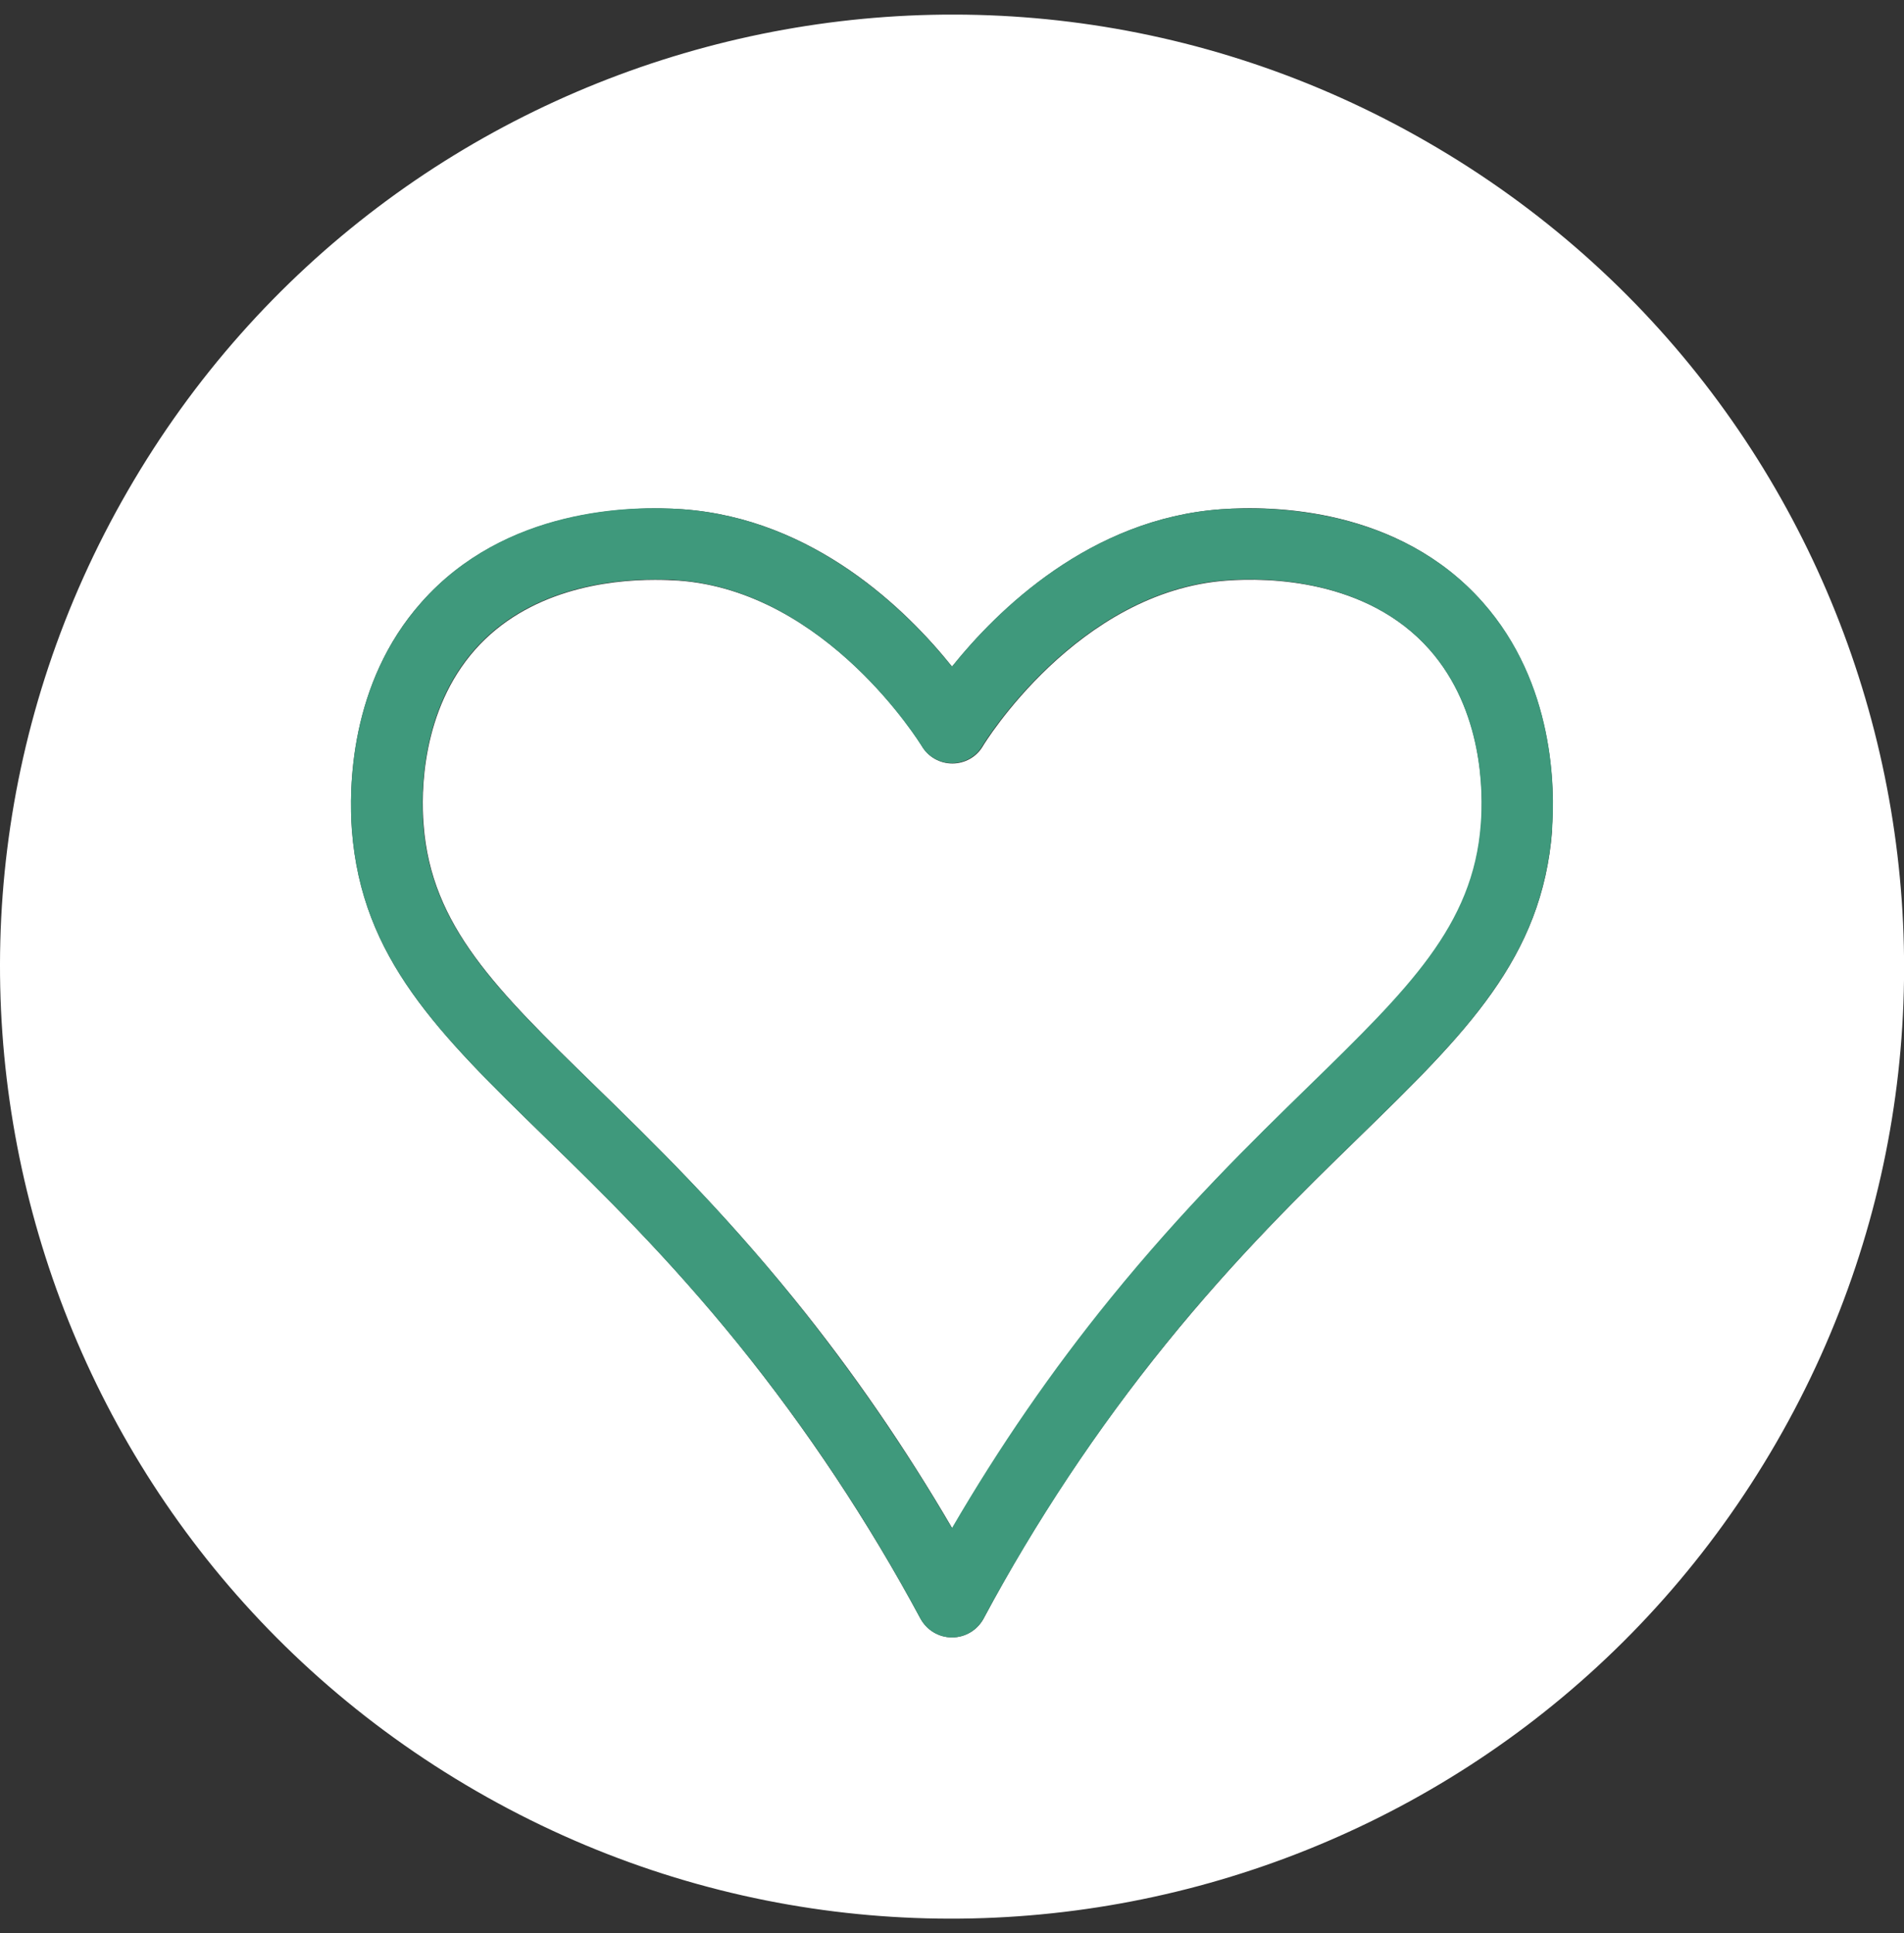 <svg width="65" height="66" viewBox="0 0 65 66" fill="none" xmlns="http://www.w3.org/2000/svg">
<rect x="0" y="0" width="65" height="66" fill="#333333" stroke="none"/>
<g clip-path="url(#clip0_521_685)">
<path d="M48.745 4.859C33.207 -4.116 13.335 1.205 4.361 16.756C-4.614 32.294 0.707 52.166 16.258 61.141C31.796 70.115 51.668 64.782 60.643 49.243C69.617 33.705 64.296 13.833 48.745 4.859ZM52.989 28.333C52.655 32.718 50.04 35.269 46.412 38.807C44.438 40.73 42.219 42.897 39.809 45.871C37.45 48.782 35.348 51.935 33.578 55.256C33.361 55.654 32.95 55.897 32.502 55.897C32.053 55.897 31.643 55.654 31.425 55.256C29.643 51.948 27.553 48.794 25.194 45.871C22.796 42.91 20.566 40.73 18.591 38.807C14.963 35.269 12.348 32.718 12.014 28.333C11.912 26.923 11.925 23.333 14.386 20.564C17.245 17.333 21.578 17.269 23.296 17.384C27.796 17.705 30.963 20.833 32.502 22.756C34.04 20.846 37.207 17.705 41.694 17.384C43.438 17.256 47.758 17.32 50.617 20.564C53.066 23.333 53.091 26.923 52.976 28.333H52.989Z" fill="white"/>
<path d="M41.885 19.82C36.783 20.179 33.578 25.423 33.552 25.474C33.334 25.846 32.936 26.064 32.513 26.064C32.09 26.064 31.693 25.846 31.475 25.474C31.449 25.423 28.231 20.179 23.154 19.82C22.936 19.807 22.667 19.795 22.36 19.795C20.731 19.795 18.026 20.141 16.218 22.179C14.385 24.256 14.372 27.051 14.462 28.154C14.719 31.615 16.949 33.782 20.308 37.064C22.321 39.025 24.603 41.256 27.103 44.333C29.103 46.795 30.911 49.436 32.513 52.179C34.116 49.436 35.936 46.795 37.924 44.333C40.411 41.256 42.706 39.025 44.718 37.064C48.09 33.782 50.308 31.615 50.565 28.154C50.642 27.051 50.642 24.256 48.808 22.179C46.667 19.756 43.257 19.718 41.885 19.82Z" fill="white"/>
<path d="M41.691 17.384C37.204 17.705 34.037 20.833 32.498 22.756C30.96 20.846 27.793 17.705 23.293 17.384C21.563 17.256 17.242 17.32 14.383 20.564C11.922 23.333 11.909 26.923 12.011 28.333C12.345 32.718 14.96 35.269 18.588 38.807C20.563 40.73 22.781 42.897 25.191 45.871C27.55 48.782 29.652 51.948 31.422 55.256C31.64 55.654 32.05 55.897 32.498 55.897C32.947 55.897 33.358 55.654 33.575 55.256C35.358 51.948 37.447 48.794 39.806 45.871C42.204 42.91 44.434 40.73 46.409 38.807C50.037 35.269 52.652 32.718 52.986 28.333C53.088 26.923 53.075 23.333 50.627 20.564C47.768 17.333 43.447 17.269 41.704 17.384H41.691ZM50.55 28.141C50.293 31.602 48.063 33.769 44.704 37.051C42.691 39.013 40.409 41.243 37.909 44.32C35.909 46.782 34.101 49.41 32.498 52.166C30.896 49.423 29.075 46.782 27.088 44.32C24.601 41.243 22.306 39.013 20.293 37.051C16.922 33.769 14.704 31.602 14.447 28.141C14.37 27.038 14.37 24.243 16.204 22.166C18.011 20.128 20.716 19.782 22.345 19.782C22.652 19.782 22.922 19.782 23.14 19.807C28.216 20.166 31.422 25.41 31.46 25.461C31.678 25.833 32.075 26.051 32.498 26.051C32.922 26.051 33.319 25.833 33.537 25.461C33.563 25.41 36.781 20.166 41.87 19.807C43.229 19.705 46.639 19.743 48.793 22.166C50.627 24.243 50.639 27.038 50.55 28.141Z" fill="#3F997C"/>
</g>
<defs>
<clipPath id="clip0_521_685">
<rect width="65" height="65" fill="white" transform="translate(0 0.5)"/>
</clipPath>
</defs>
</svg>
